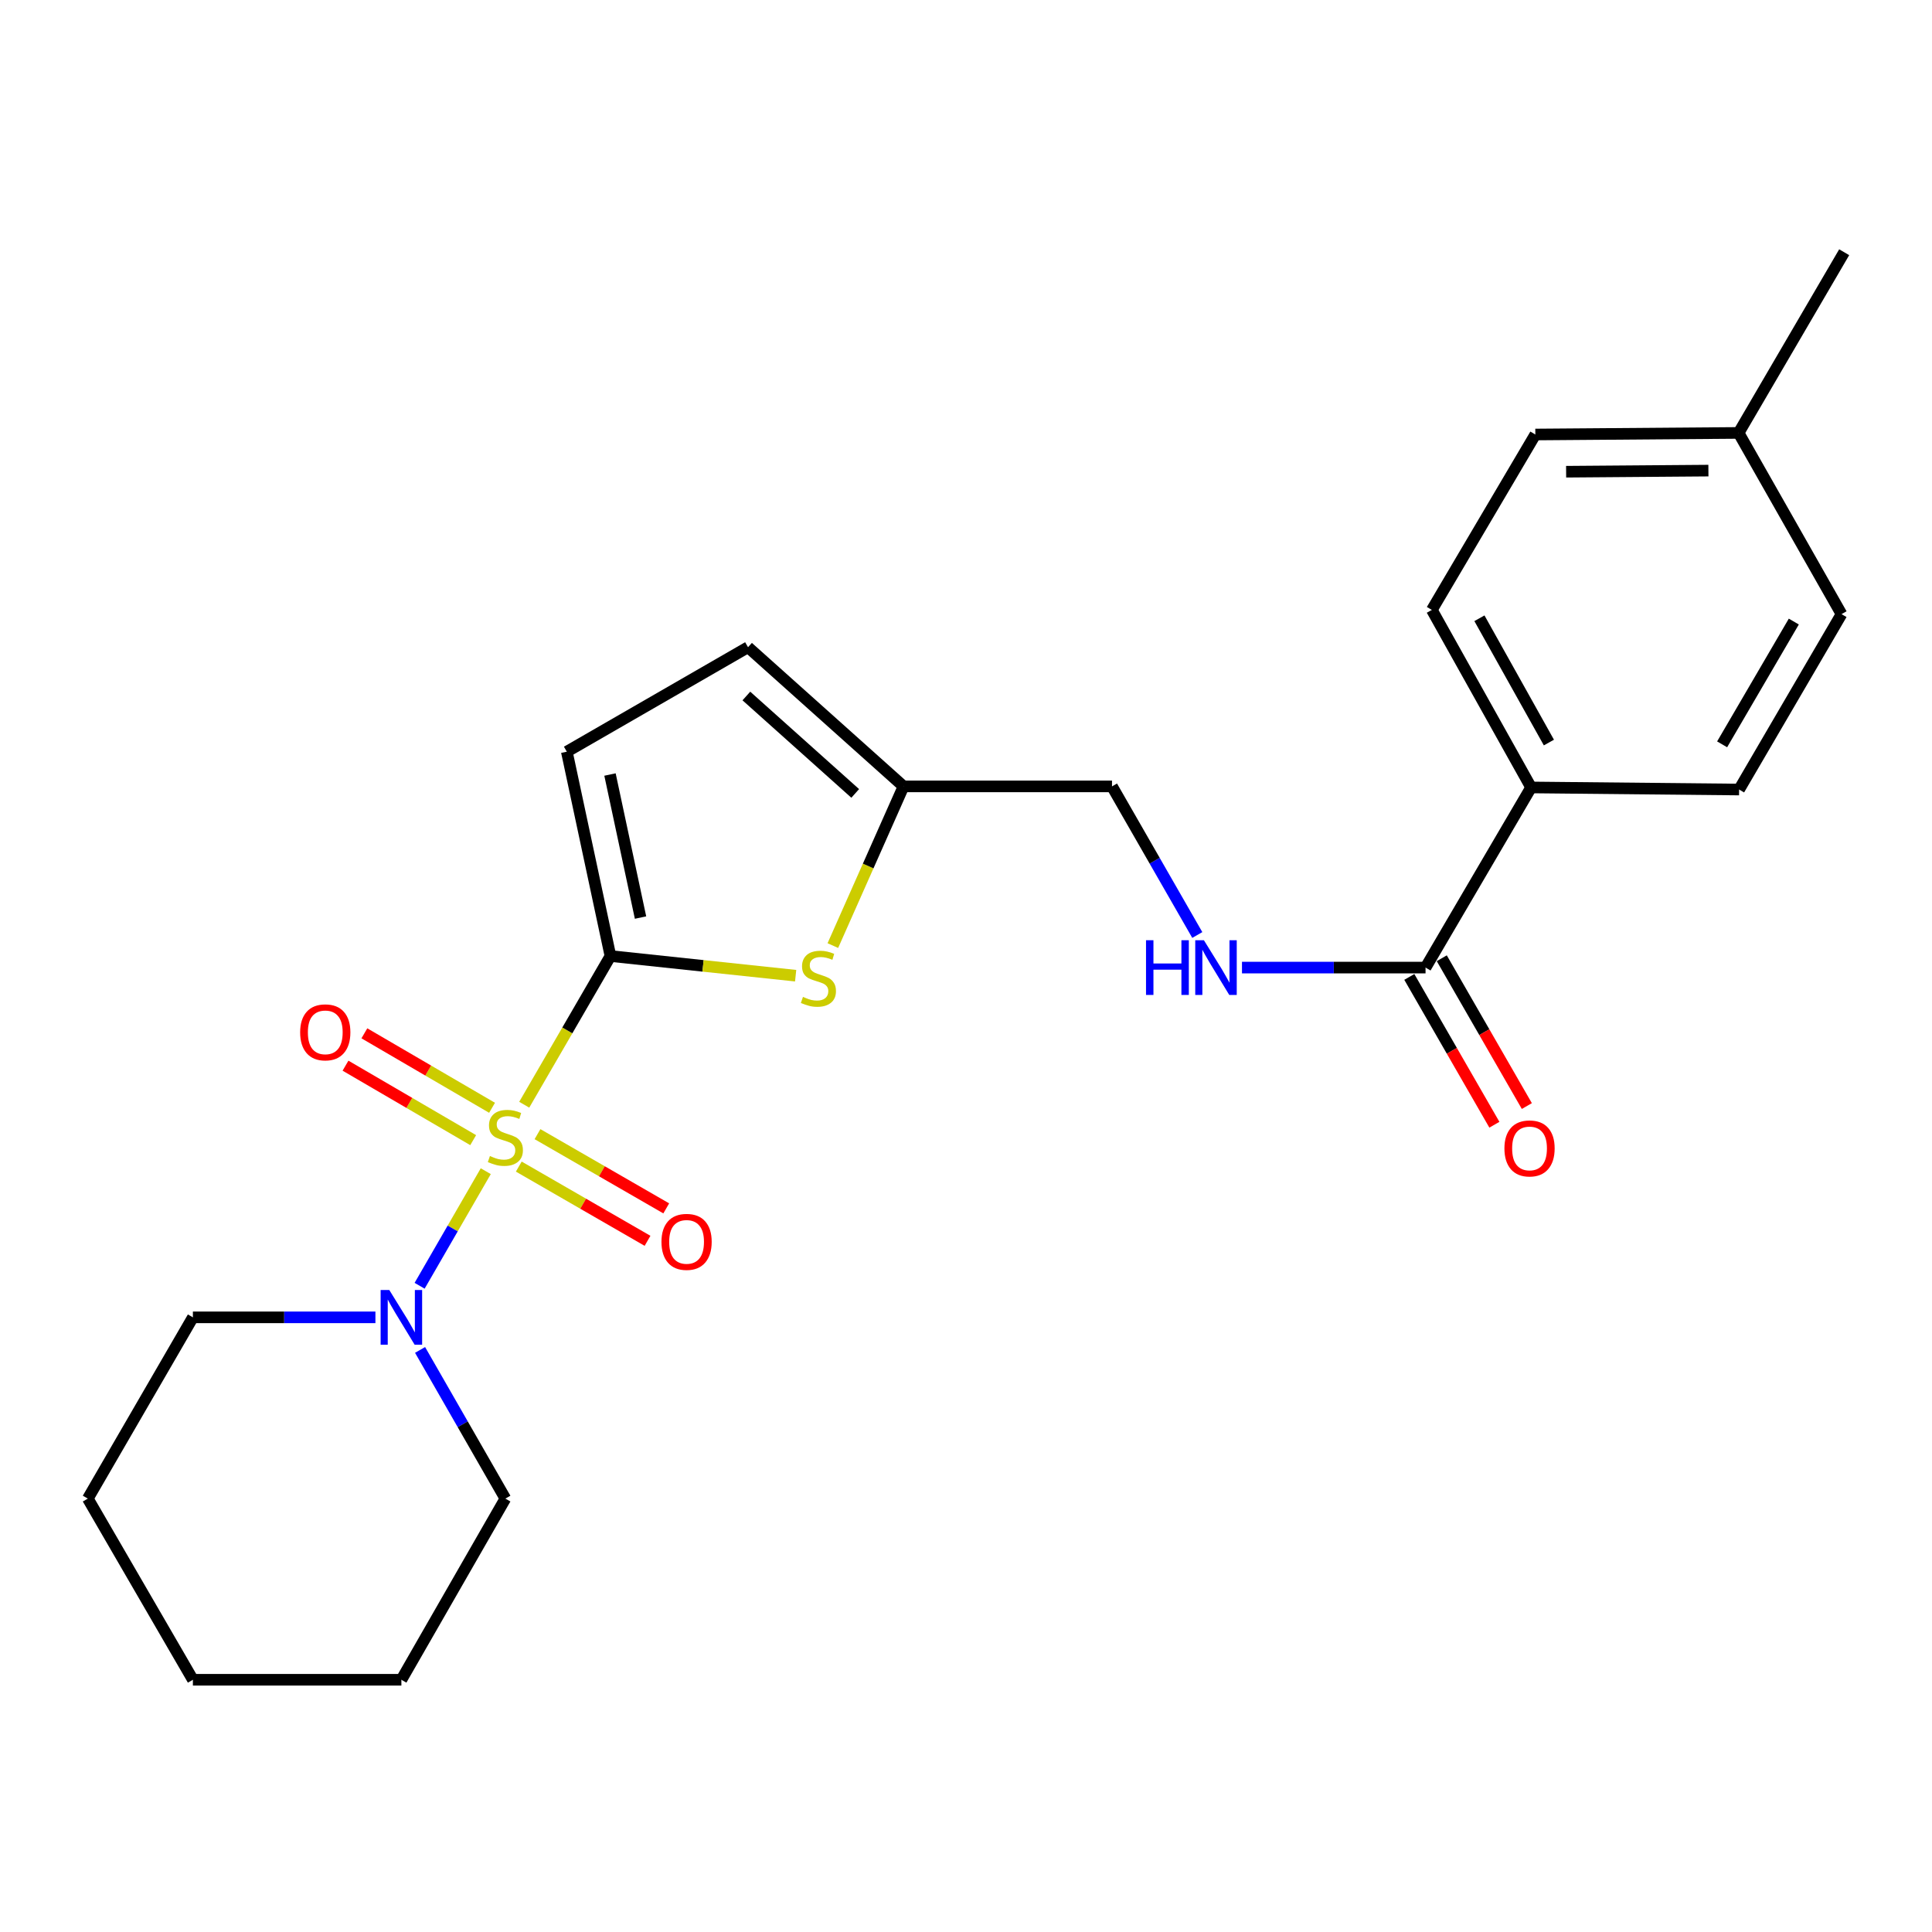 <?xml version='1.0' encoding='iso-8859-1'?>
<svg version='1.1' baseProfile='full'
              xmlns='http://www.w3.org/2000/svg'
                      xmlns:rdkit='http://www.rdkit.org/xml'
                      xmlns:xlink='http://www.w3.org/1999/xlink'
                  xml:space='preserve'
width='1000px' height='1000px' viewBox='0 0 1000 1000'>
<!-- END OF HEADER -->
<rect style='opacity:1.0;fill:#FFFFFF;stroke:none' width='1000' height='1000' x='0' y='0'> </rect>
<path class='bond-0' d='M 271.34,571.804 L 293.654,533.323' style='fill:none;fill-rule:evenodd;stroke:#CCCC00;stroke-width:6px;stroke-linecap:butt;stroke-linejoin:miter;stroke-opacity:1' />
<path class='bond-0' d='M 293.654,533.323 L 315.968,494.841' style='fill:none;fill-rule:evenodd;stroke:#000000;stroke-width:6px;stroke-linecap:butt;stroke-linejoin:miter;stroke-opacity:1' />
<path class='bond-2' d='M 251.435,606.206 L 234.313,635.859' style='fill:none;fill-rule:evenodd;stroke:#CCCC00;stroke-width:6px;stroke-linecap:butt;stroke-linejoin:miter;stroke-opacity:1' />
<path class='bond-2' d='M 234.313,635.859 L 217.191,665.513' style='fill:none;fill-rule:evenodd;stroke:#0000FF;stroke-width:6px;stroke-linecap:butt;stroke-linejoin:miter;stroke-opacity:1' />
<path class='bond-6' d='M 254.686,573.392 L 221.643,554.118' style='fill:none;fill-rule:evenodd;stroke:#CCCC00;stroke-width:6px;stroke-linecap:butt;stroke-linejoin:miter;stroke-opacity:1' />
<path class='bond-6' d='M 221.643,554.118 L 188.599,534.844' style='fill:none;fill-rule:evenodd;stroke:#FF0000;stroke-width:6px;stroke-linecap:butt;stroke-linejoin:miter;stroke-opacity:1' />
<path class='bond-6' d='M 244.919,590.137 L 211.875,570.863' style='fill:none;fill-rule:evenodd;stroke:#CCCC00;stroke-width:6px;stroke-linecap:butt;stroke-linejoin:miter;stroke-opacity:1' />
<path class='bond-6' d='M 211.875,570.863 L 178.832,551.589' style='fill:none;fill-rule:evenodd;stroke:#FF0000;stroke-width:6px;stroke-linecap:butt;stroke-linejoin:miter;stroke-opacity:1' />
<path class='bond-7' d='M 268.526,603.827 L 301.846,623.037' style='fill:none;fill-rule:evenodd;stroke:#CCCC00;stroke-width:6px;stroke-linecap:butt;stroke-linejoin:miter;stroke-opacity:1' />
<path class='bond-7' d='M 301.846,623.037 L 335.166,642.247' style='fill:none;fill-rule:evenodd;stroke:#FF0000;stroke-width:6px;stroke-linecap:butt;stroke-linejoin:miter;stroke-opacity:1' />
<path class='bond-7' d='M 278.208,587.033 L 311.529,606.243' style='fill:none;fill-rule:evenodd;stroke:#CCCC00;stroke-width:6px;stroke-linecap:butt;stroke-linejoin:miter;stroke-opacity:1' />
<path class='bond-7' d='M 311.529,606.243 L 344.849,625.453' style='fill:none;fill-rule:evenodd;stroke:#FF0000;stroke-width:6px;stroke-linecap:butt;stroke-linejoin:miter;stroke-opacity:1' />
<path class='bond-1' d='M 315.968,494.841 L 363.896,499.929' style='fill:none;fill-rule:evenodd;stroke:#000000;stroke-width:6px;stroke-linecap:butt;stroke-linejoin:miter;stroke-opacity:1' />
<path class='bond-1' d='M 363.896,499.929 L 411.824,505.017' style='fill:none;fill-rule:evenodd;stroke:#CCCC00;stroke-width:6px;stroke-linecap:butt;stroke-linejoin:miter;stroke-opacity:1' />
<path class='bond-3' d='M 315.968,494.841 L 293.384,389.072' style='fill:none;fill-rule:evenodd;stroke:#000000;stroke-width:6px;stroke-linecap:butt;stroke-linejoin:miter;stroke-opacity:1' />
<path class='bond-3' d='M 331.538,474.928 L 315.729,400.89' style='fill:none;fill-rule:evenodd;stroke:#000000;stroke-width:6px;stroke-linecap:butt;stroke-linejoin:miter;stroke-opacity:1' />
<path class='bond-5' d='M 431.083,489.434 L 449.371,448.235' style='fill:none;fill-rule:evenodd;stroke:#CCCC00;stroke-width:6px;stroke-linecap:butt;stroke-linejoin:miter;stroke-opacity:1' />
<path class='bond-5' d='M 449.371,448.235 L 467.659,407.036' style='fill:none;fill-rule:evenodd;stroke:#000000;stroke-width:6px;stroke-linecap:butt;stroke-linejoin:miter;stroke-opacity:1' />
<path class='bond-18' d='M 217.43,698.721 L 239.505,737.196' style='fill:none;fill-rule:evenodd;stroke:#0000FF;stroke-width:6px;stroke-linecap:butt;stroke-linejoin:miter;stroke-opacity:1' />
<path class='bond-18' d='M 239.505,737.196 L 261.581,775.672' style='fill:none;fill-rule:evenodd;stroke:#000000;stroke-width:6px;stroke-linecap:butt;stroke-linejoin:miter;stroke-opacity:1' />
<path class='bond-19' d='M 194.316,681.857 L 147.079,681.857' style='fill:none;fill-rule:evenodd;stroke:#0000FF;stroke-width:6px;stroke-linecap:butt;stroke-linejoin:miter;stroke-opacity:1' />
<path class='bond-19' d='M 147.079,681.857 L 99.841,681.857' style='fill:none;fill-rule:evenodd;stroke:#000000;stroke-width:6px;stroke-linecap:butt;stroke-linejoin:miter;stroke-opacity:1' />
<path class='bond-8' d='M 293.384,389.072 L 387.177,334.998' style='fill:none;fill-rule:evenodd;stroke:#000000;stroke-width:6px;stroke-linecap:butt;stroke-linejoin:miter;stroke-opacity:1' />
<path class='bond-4' d='M 737.859,500.818 L 690.354,500.818' style='fill:none;fill-rule:evenodd;stroke:#000000;stroke-width:6px;stroke-linecap:butt;stroke-linejoin:miter;stroke-opacity:1' />
<path class='bond-4' d='M 690.354,500.818 L 642.849,500.818' style='fill:none;fill-rule:evenodd;stroke:#0000FF;stroke-width:6px;stroke-linecap:butt;stroke-linejoin:miter;stroke-opacity:1' />
<path class='bond-10' d='M 737.859,500.818 L 792.494,407.585' style='fill:none;fill-rule:evenodd;stroke:#000000;stroke-width:6px;stroke-linecap:butt;stroke-linejoin:miter;stroke-opacity:1' />
<path class='bond-11' d='M 729.459,505.653 L 751.475,543.907' style='fill:none;fill-rule:evenodd;stroke:#000000;stroke-width:6px;stroke-linecap:butt;stroke-linejoin:miter;stroke-opacity:1' />
<path class='bond-11' d='M 751.475,543.907 L 773.491,582.16' style='fill:none;fill-rule:evenodd;stroke:#FF0000;stroke-width:6px;stroke-linecap:butt;stroke-linejoin:miter;stroke-opacity:1' />
<path class='bond-11' d='M 746.26,495.984 L 768.276,534.237' style='fill:none;fill-rule:evenodd;stroke:#000000;stroke-width:6px;stroke-linecap:butt;stroke-linejoin:miter;stroke-opacity:1' />
<path class='bond-11' d='M 768.276,534.237 L 790.293,572.49' style='fill:none;fill-rule:evenodd;stroke:#FF0000;stroke-width:6px;stroke-linecap:butt;stroke-linejoin:miter;stroke-opacity:1' />
<path class='bond-12' d='M 467.659,407.036 L 575.571,407.036' style='fill:none;fill-rule:evenodd;stroke:#000000;stroke-width:6px;stroke-linecap:butt;stroke-linejoin:miter;stroke-opacity:1' />
<path class='bond-24' d='M 467.659,407.036 L 387.177,334.998' style='fill:none;fill-rule:evenodd;stroke:#000000;stroke-width:6px;stroke-linecap:butt;stroke-linejoin:miter;stroke-opacity:1' />
<path class='bond-24' d='M 442.657,410.675 L 386.32,360.248' style='fill:none;fill-rule:evenodd;stroke:#000000;stroke-width:6px;stroke-linecap:butt;stroke-linejoin:miter;stroke-opacity:1' />
<path class='bond-9' d='M 619.719,483.955 L 597.645,445.496' style='fill:none;fill-rule:evenodd;stroke:#0000FF;stroke-width:6px;stroke-linecap:butt;stroke-linejoin:miter;stroke-opacity:1' />
<path class='bond-9' d='M 597.645,445.496 L 575.571,407.036' style='fill:none;fill-rule:evenodd;stroke:#000000;stroke-width:6px;stroke-linecap:butt;stroke-linejoin:miter;stroke-opacity:1' />
<path class='bond-13' d='M 792.494,407.585 L 741.123,315.688' style='fill:none;fill-rule:evenodd;stroke:#000000;stroke-width:6px;stroke-linecap:butt;stroke-linejoin:miter;stroke-opacity:1' />
<path class='bond-13' d='M 801.709,384.342 L 765.749,320.013' style='fill:none;fill-rule:evenodd;stroke:#000000;stroke-width:6px;stroke-linecap:butt;stroke-linejoin:miter;stroke-opacity:1' />
<path class='bond-14' d='M 792.494,407.585 L 900.159,408.662' style='fill:none;fill-rule:evenodd;stroke:#000000;stroke-width:6px;stroke-linecap:butt;stroke-linejoin:miter;stroke-opacity:1' />
<path class='bond-15' d='M 741.123,315.688 L 794.691,224.899' style='fill:none;fill-rule:evenodd;stroke:#000000;stroke-width:6px;stroke-linecap:butt;stroke-linejoin:miter;stroke-opacity:1' />
<path class='bond-16' d='M 900.159,408.662 L 953.167,317.874' style='fill:none;fill-rule:evenodd;stroke:#000000;stroke-width:6px;stroke-linecap:butt;stroke-linejoin:miter;stroke-opacity:1' />
<path class='bond-16' d='M 891.369,385.27 L 928.475,321.718' style='fill:none;fill-rule:evenodd;stroke:#000000;stroke-width:6px;stroke-linecap:butt;stroke-linejoin:miter;stroke-opacity:1' />
<path class='bond-26' d='M 794.691,224.899 L 899.9,224.081' style='fill:none;fill-rule:evenodd;stroke:#000000;stroke-width:6px;stroke-linecap:butt;stroke-linejoin:miter;stroke-opacity:1' />
<path class='bond-26' d='M 810.623,244.161 L 884.27,243.588' style='fill:none;fill-rule:evenodd;stroke:#000000;stroke-width:6px;stroke-linecap:butt;stroke-linejoin:miter;stroke-opacity:1' />
<path class='bond-17' d='M 953.167,317.874 L 899.9,224.081' style='fill:none;fill-rule:evenodd;stroke:#000000;stroke-width:6px;stroke-linecap:butt;stroke-linejoin:miter;stroke-opacity:1' />
<path class='bond-20' d='M 899.9,224.081 L 954.545,130.557' style='fill:none;fill-rule:evenodd;stroke:#000000;stroke-width:6px;stroke-linecap:butt;stroke-linejoin:miter;stroke-opacity:1' />
<path class='bond-22' d='M 261.581,775.672 L 207.754,869.443' style='fill:none;fill-rule:evenodd;stroke:#000000;stroke-width:6px;stroke-linecap:butt;stroke-linejoin:miter;stroke-opacity:1' />
<path class='bond-21' d='M 99.841,681.857 L 45.455,775.672' style='fill:none;fill-rule:evenodd;stroke:#000000;stroke-width:6px;stroke-linecap:butt;stroke-linejoin:miter;stroke-opacity:1' />
<path class='bond-23' d='M 45.455,775.672 L 99.841,869.443' style='fill:none;fill-rule:evenodd;stroke:#000000;stroke-width:6px;stroke-linecap:butt;stroke-linejoin:miter;stroke-opacity:1' />
<path class='bond-25' d='M 207.754,869.443 L 99.841,869.443' style='fill:none;fill-rule:evenodd;stroke:#000000;stroke-width:6px;stroke-linecap:butt;stroke-linejoin:miter;stroke-opacity:1' />
<path  class='atom-0' d='M 253.581 598.355
Q 253.901 598.475, 255.221 599.035
Q 256.541 599.595, 257.981 599.955
Q 259.461 600.275, 260.901 600.275
Q 263.581 600.275, 265.141 598.995
Q 266.701 597.675, 266.701 595.395
Q 266.701 593.835, 265.901 592.875
Q 265.141 591.915, 263.941 591.395
Q 262.741 590.875, 260.741 590.275
Q 258.221 589.515, 256.701 588.795
Q 255.221 588.075, 254.141 586.555
Q 253.101 585.035, 253.101 582.475
Q 253.101 578.915, 255.501 576.715
Q 257.941 574.515, 262.741 574.515
Q 266.021 574.515, 269.741 576.075
L 268.821 579.155
Q 265.421 577.755, 262.861 577.755
Q 260.101 577.755, 258.581 578.915
Q 257.061 580.035, 257.101 581.995
Q 257.101 583.515, 257.861 584.435
Q 258.661 585.355, 259.781 585.875
Q 260.941 586.395, 262.861 586.995
Q 265.421 587.795, 266.941 588.595
Q 268.461 589.395, 269.541 591.035
Q 270.661 592.635, 270.661 595.395
Q 270.661 599.315, 268.021 601.435
Q 265.421 603.515, 261.061 603.515
Q 258.541 603.515, 256.621 602.955
Q 254.741 602.435, 252.501 601.515
L 253.581 598.355
' fill='#CCCC00'/>
<path  class='atom-2' d='M 415.611 515.988
Q 415.931 516.108, 417.251 516.668
Q 418.571 517.228, 420.011 517.588
Q 421.491 517.908, 422.931 517.908
Q 425.611 517.908, 427.171 516.628
Q 428.731 515.308, 428.731 513.028
Q 428.731 511.468, 427.931 510.508
Q 427.171 509.548, 425.971 509.028
Q 424.771 508.508, 422.771 507.908
Q 420.251 507.148, 418.731 506.428
Q 417.251 505.708, 416.171 504.188
Q 415.131 502.668, 415.131 500.108
Q 415.131 496.548, 417.531 494.348
Q 419.971 492.148, 424.771 492.148
Q 428.051 492.148, 431.771 493.708
L 430.851 496.788
Q 427.451 495.388, 424.891 495.388
Q 422.131 495.388, 420.611 496.548
Q 419.091 497.668, 419.131 499.628
Q 419.131 501.148, 419.891 502.068
Q 420.691 502.988, 421.811 503.508
Q 422.971 504.028, 424.891 504.628
Q 427.451 505.428, 428.971 506.228
Q 430.491 507.028, 431.571 508.668
Q 432.691 510.268, 432.691 513.028
Q 432.691 516.948, 430.051 519.068
Q 427.451 521.148, 423.091 521.148
Q 420.571 521.148, 418.651 520.588
Q 416.771 520.068, 414.531 519.148
L 415.611 515.988
' fill='#CCCC00'/>
<path  class='atom-3' d='M 201.494 667.697
L 210.774 682.697
Q 211.694 684.177, 213.174 686.857
Q 214.654 689.537, 214.734 689.697
L 214.734 667.697
L 218.494 667.697
L 218.494 696.017
L 214.614 696.017
L 204.654 679.617
Q 203.494 677.697, 202.254 675.497
Q 201.054 673.297, 200.694 672.617
L 200.694 696.017
L 197.014 696.017
L 197.014 667.697
L 201.494 667.697
' fill='#0000FF'/>
<path  class='atom-7' d='M 155.358 534.338
Q 155.358 527.538, 158.718 523.738
Q 162.078 519.938, 168.358 519.938
Q 174.638 519.938, 177.998 523.738
Q 181.358 527.538, 181.358 534.338
Q 181.358 541.218, 177.958 545.138
Q 174.558 549.018, 168.358 549.018
Q 162.118 549.018, 158.718 545.138
Q 155.358 541.258, 155.358 534.338
M 168.358 545.818
Q 172.678 545.818, 174.998 542.938
Q 177.358 540.018, 177.358 534.338
Q 177.358 528.778, 174.998 525.978
Q 172.678 523.138, 168.358 523.138
Q 164.038 523.138, 161.678 525.938
Q 159.358 528.738, 159.358 534.338
Q 159.358 540.058, 161.678 542.938
Q 164.038 545.818, 168.358 545.818
' fill='#FF0000'/>
<path  class='atom-8' d='M 342.374 642.789
Q 342.374 635.989, 345.734 632.189
Q 349.094 628.389, 355.374 628.389
Q 361.654 628.389, 365.014 632.189
Q 368.374 635.989, 368.374 642.789
Q 368.374 649.669, 364.974 653.589
Q 361.574 657.469, 355.374 657.469
Q 349.134 657.469, 345.734 653.589
Q 342.374 649.709, 342.374 642.789
M 355.374 654.269
Q 359.694 654.269, 362.014 651.389
Q 364.374 648.469, 364.374 642.789
Q 364.374 637.229, 362.014 634.429
Q 359.694 631.589, 355.374 631.589
Q 351.054 631.589, 348.694 634.389
Q 346.374 637.189, 346.374 642.789
Q 346.374 648.509, 348.694 651.389
Q 351.054 654.269, 355.374 654.269
' fill='#FF0000'/>
<path  class='atom-10' d='M 593.178 486.658
L 597.018 486.658
L 597.018 498.698
L 611.498 498.698
L 611.498 486.658
L 615.338 486.658
L 615.338 514.978
L 611.498 514.978
L 611.498 501.898
L 597.018 501.898
L 597.018 514.978
L 593.178 514.978
L 593.178 486.658
' fill='#0000FF'/>
<path  class='atom-10' d='M 623.138 486.658
L 632.418 501.658
Q 633.338 503.138, 634.818 505.818
Q 636.298 508.498, 636.378 508.658
L 636.378 486.658
L 640.138 486.658
L 640.138 514.978
L 636.258 514.978
L 626.298 498.578
Q 625.138 496.658, 623.898 494.458
Q 622.698 492.258, 622.338 491.578
L 622.338 514.978
L 618.658 514.978
L 618.658 486.658
L 623.138 486.658
' fill='#0000FF'/>
<path  class='atom-12' d='M 778.686 594.422
Q 778.686 587.622, 782.046 583.822
Q 785.406 580.022, 791.686 580.022
Q 797.966 580.022, 801.326 583.822
Q 804.686 587.622, 804.686 594.422
Q 804.686 601.302, 801.286 605.222
Q 797.886 609.102, 791.686 609.102
Q 785.446 609.102, 782.046 605.222
Q 778.686 601.342, 778.686 594.422
M 791.686 605.902
Q 796.006 605.902, 798.326 603.022
Q 800.686 600.102, 800.686 594.422
Q 800.686 588.862, 798.326 586.062
Q 796.006 583.222, 791.686 583.222
Q 787.366 583.222, 785.006 586.022
Q 782.686 588.822, 782.686 594.422
Q 782.686 600.142, 785.006 603.022
Q 787.366 605.902, 791.686 605.902
' fill='#FF0000'/>
</svg>
